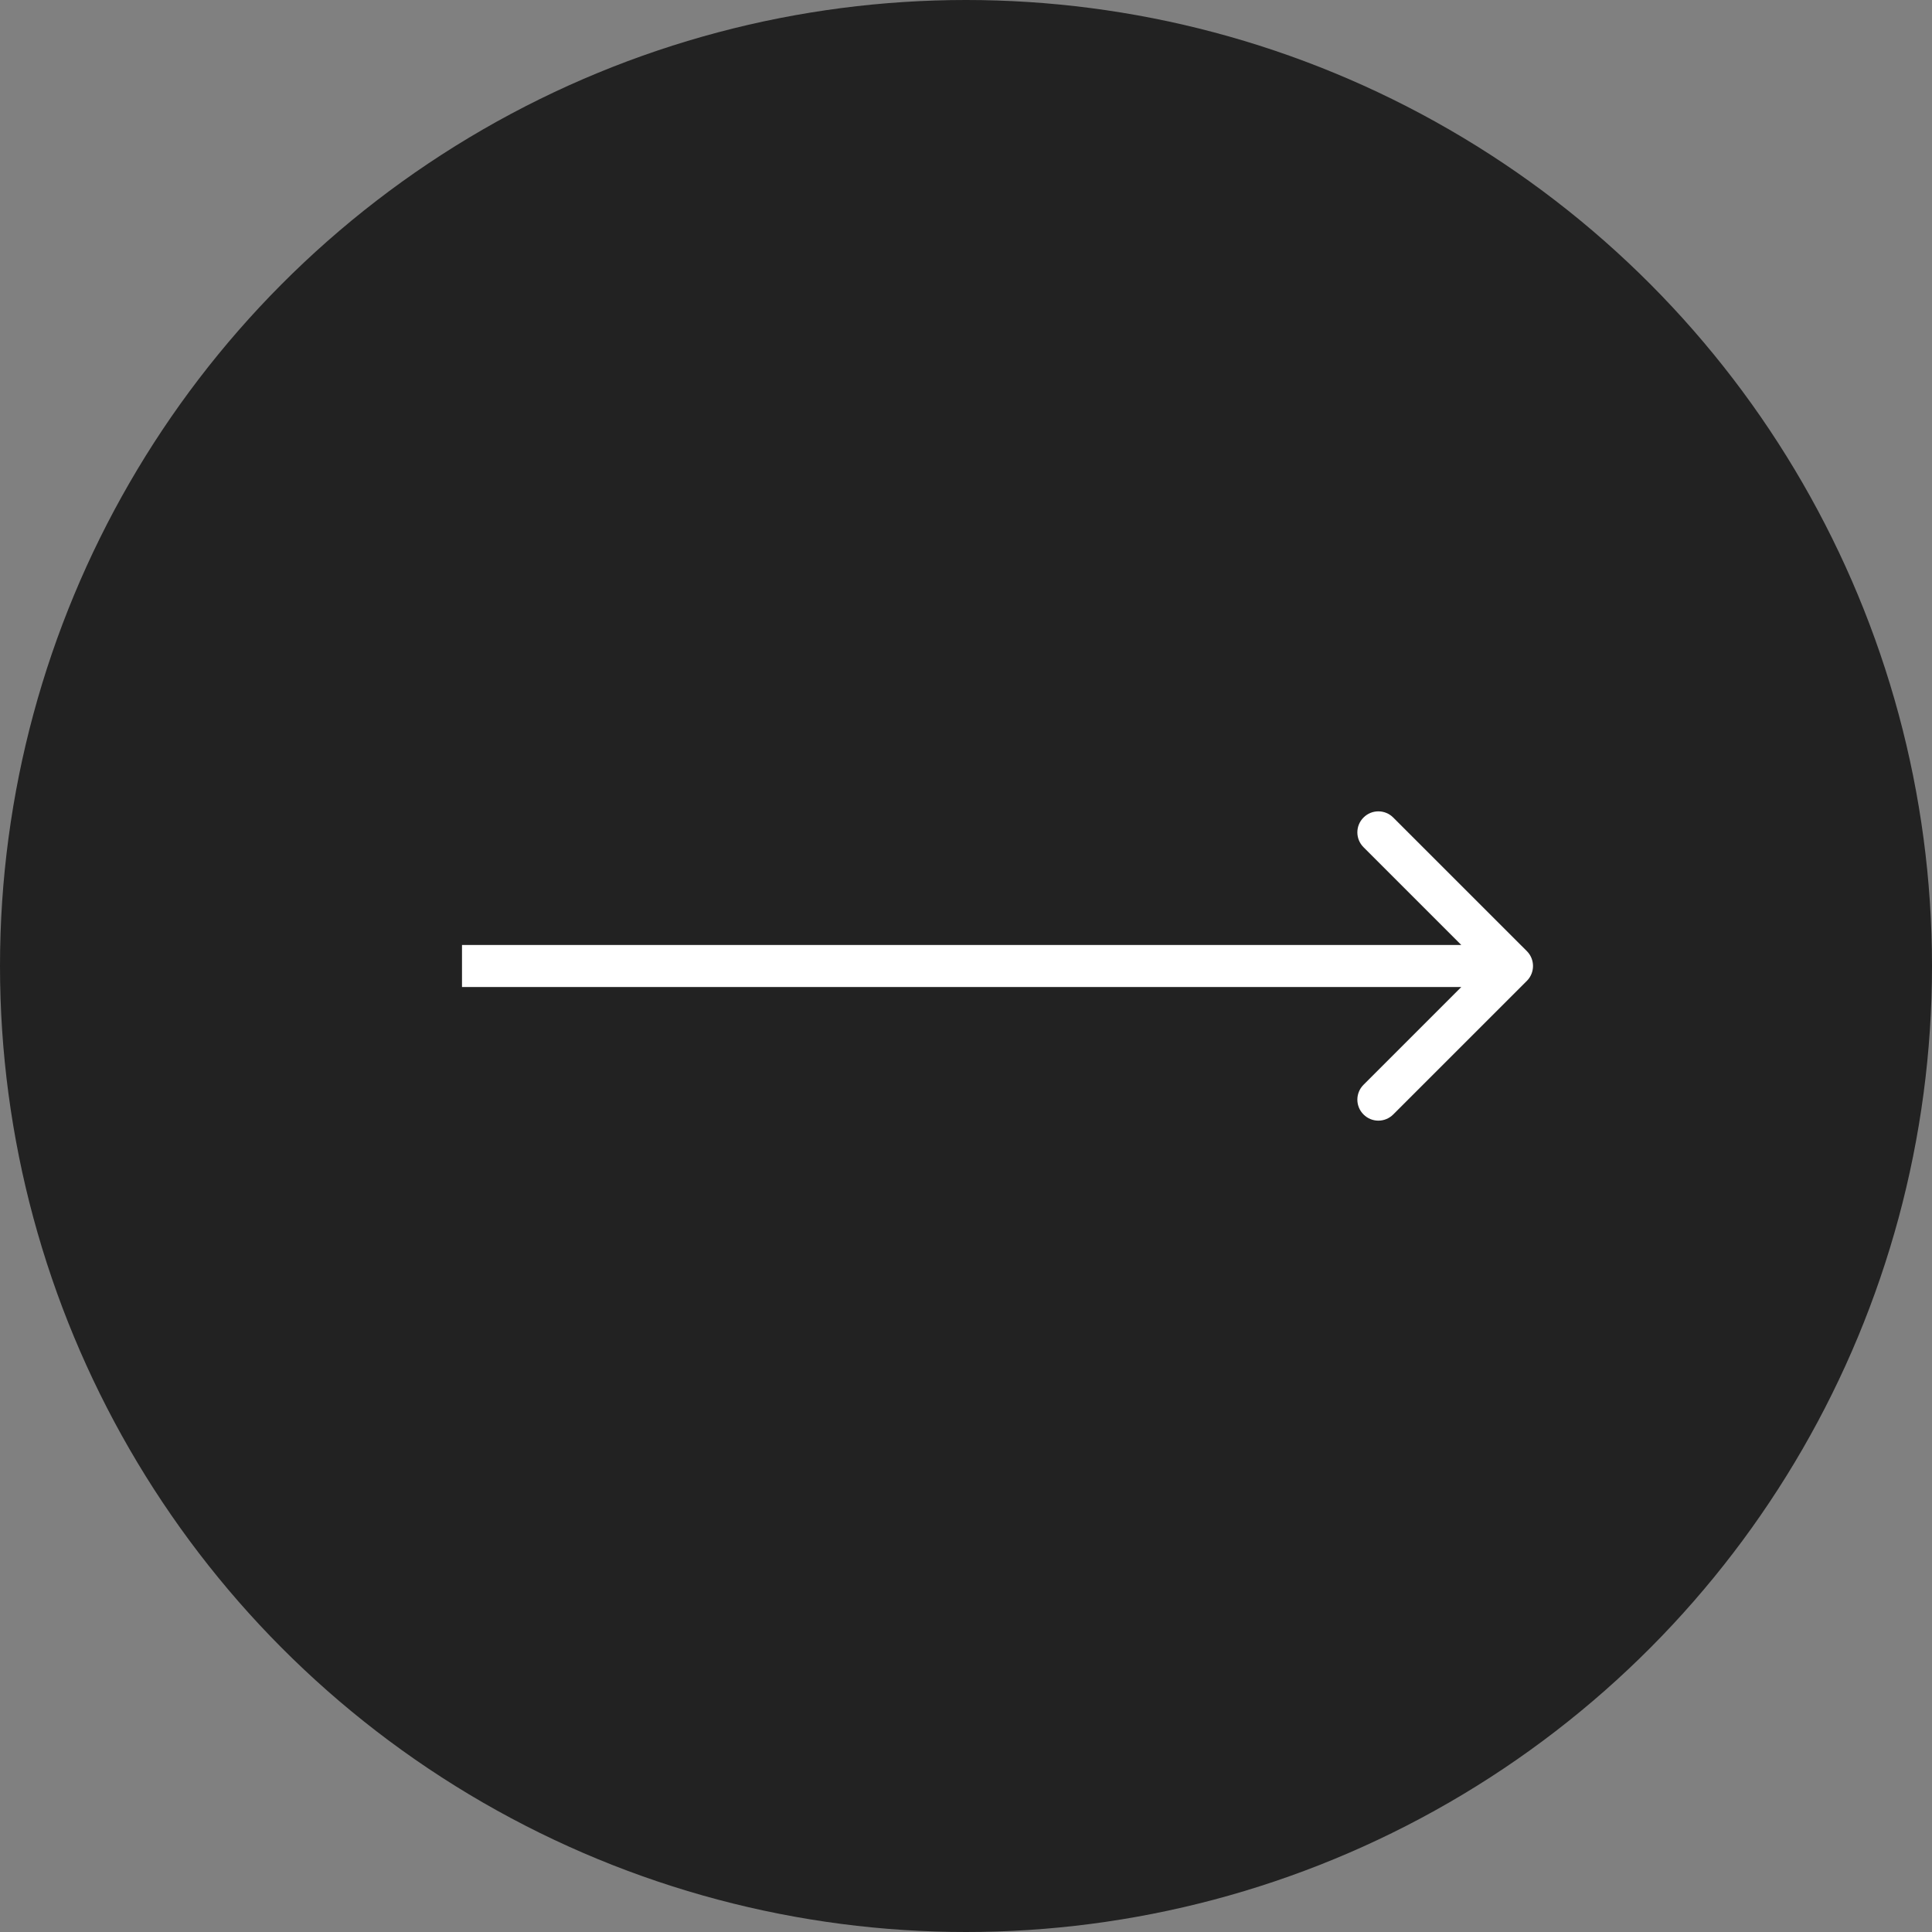 <?xml version="1.0" encoding="UTF-8"?> <svg xmlns="http://www.w3.org/2000/svg" width="46" height="46" viewBox="0 0 46 46" fill="none"><rect x="0" y="0" width="46" height="46" fill="#808080" stroke="none"/><circle cx="23" cy="23" r="23" fill="#222222"></circle><path d="M36.354 23.354C36.549 23.158 36.549 22.842 36.354 22.646L33.172 19.465C32.976 19.269 32.66 19.269 32.465 19.465C32.269 19.66 32.269 19.976 32.465 20.172L35.293 23L32.465 25.828C32.269 26.024 32.269 26.34 32.465 26.535C32.66 26.731 32.976 26.731 33.172 26.535L36.354 23.354ZM11 23.5L36 23.5V22.5L11 22.5V23.5Z" fill="white"></path></svg> 